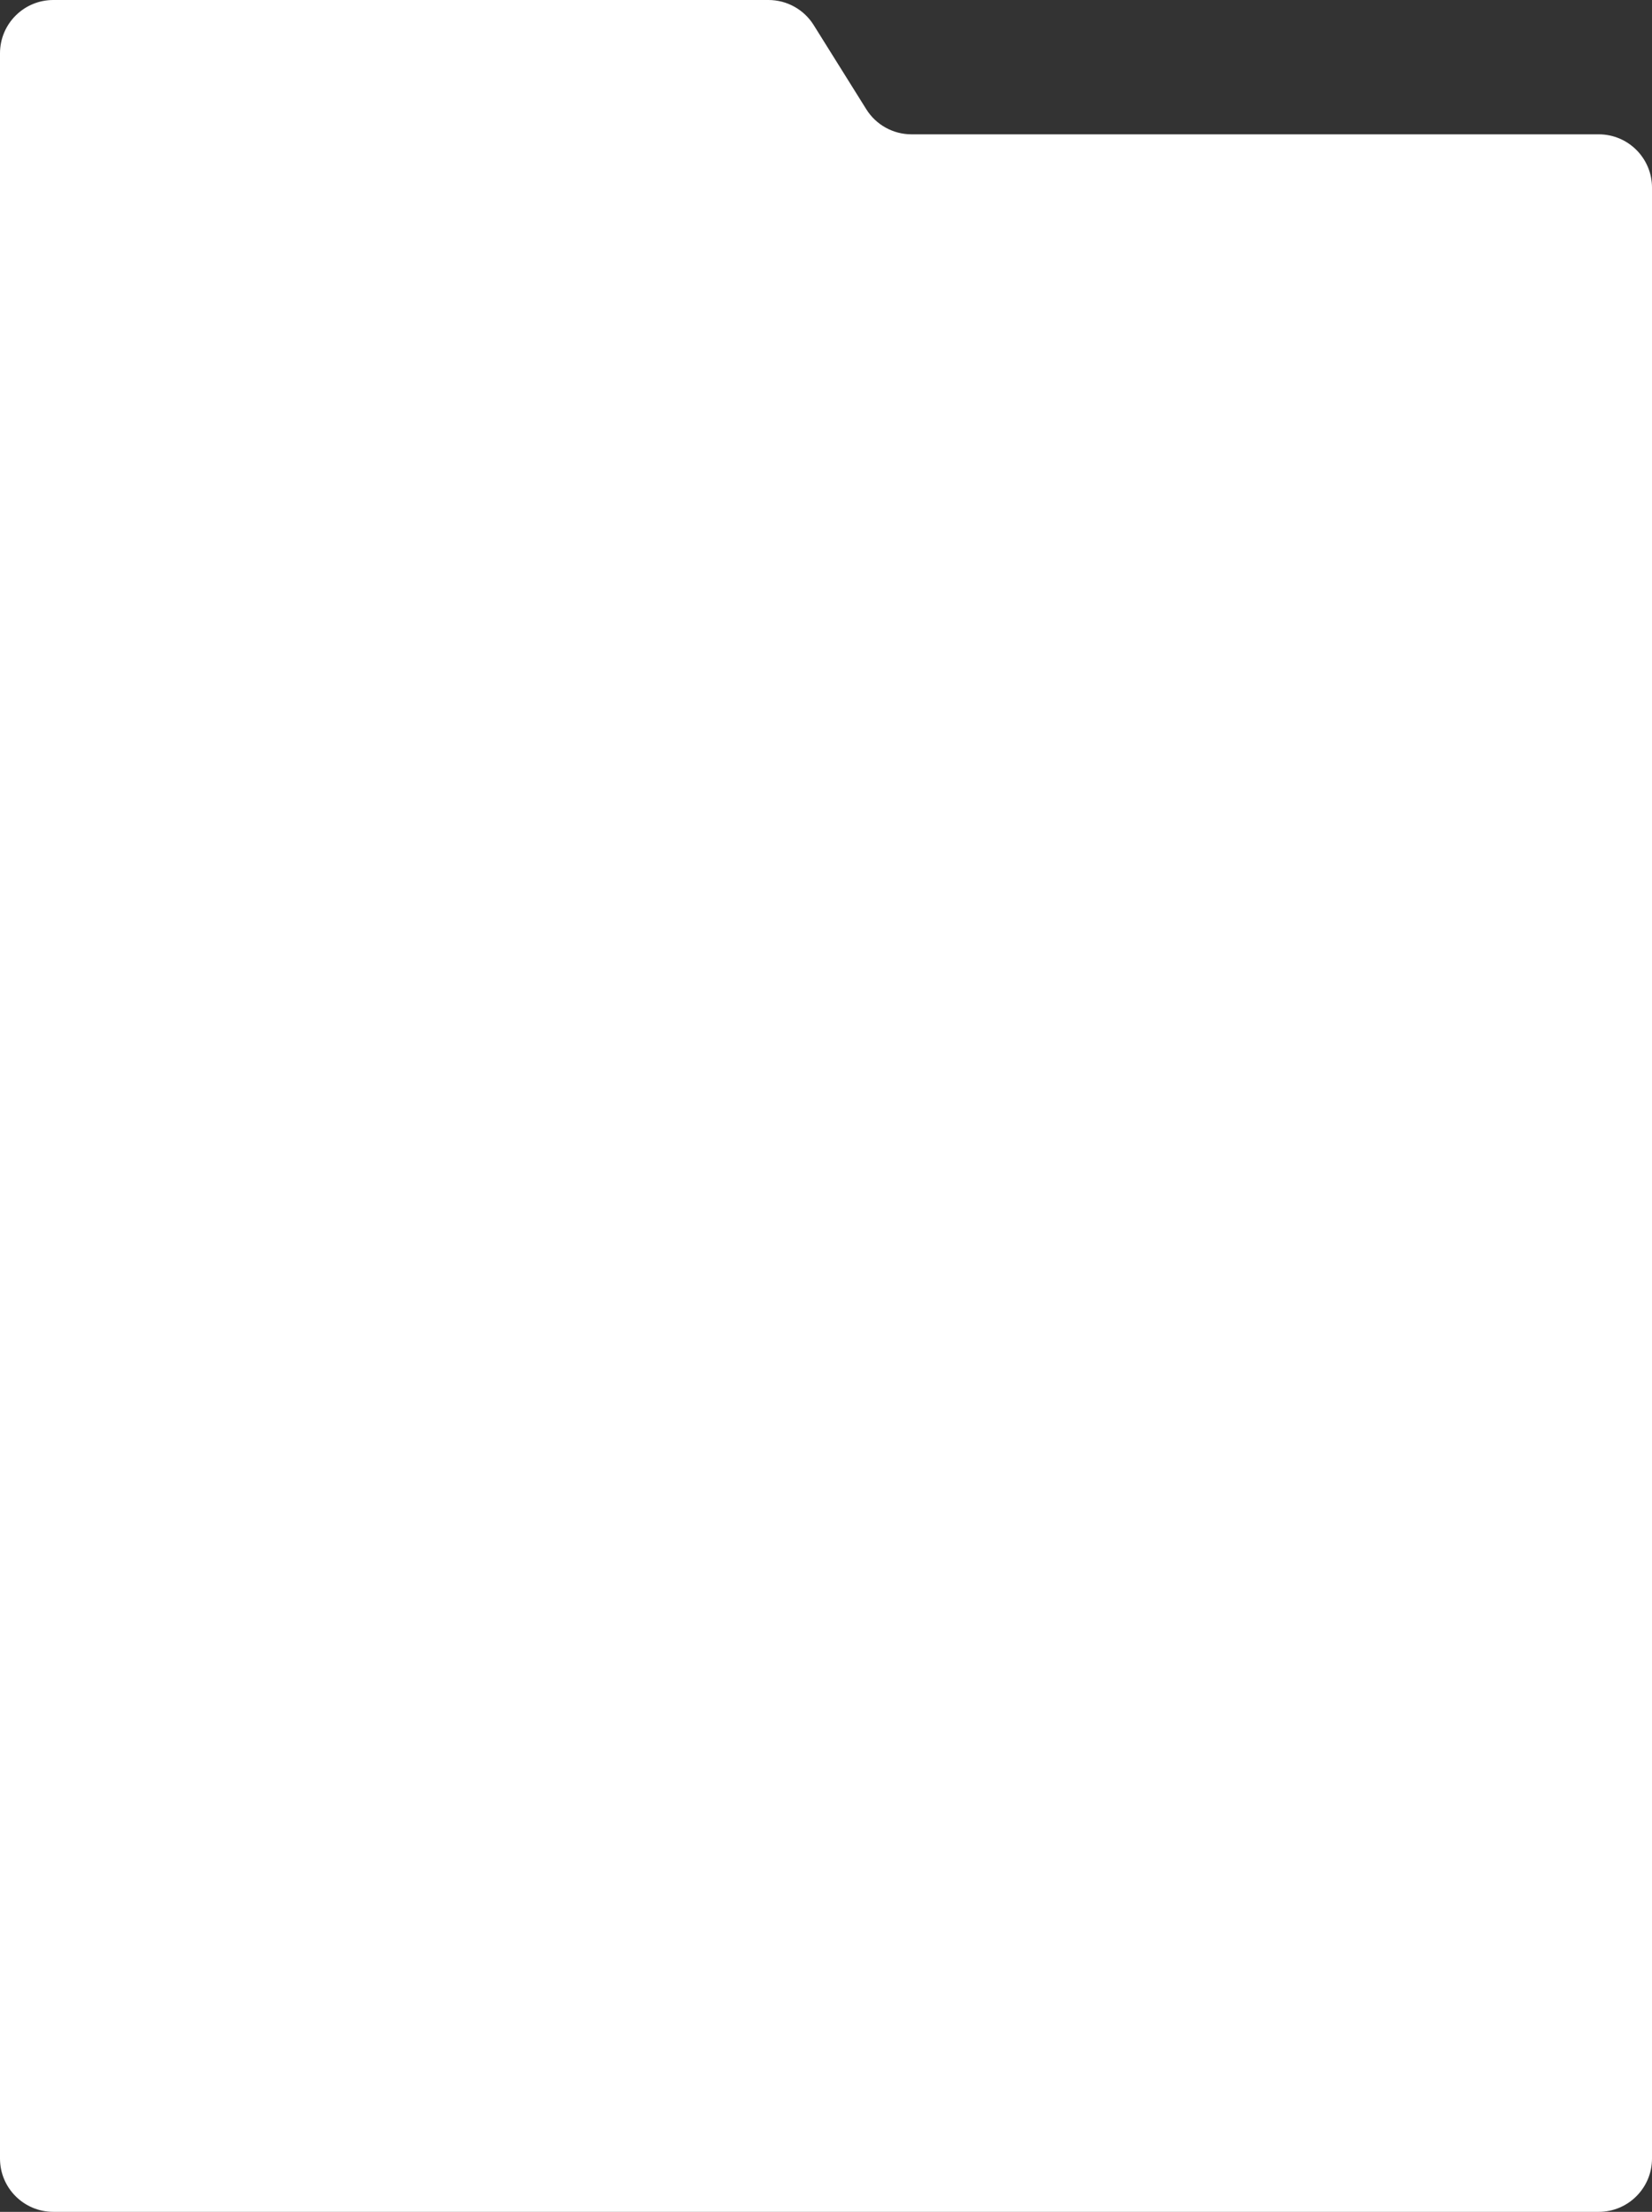 <?xml version="1.0" encoding="UTF-8"?> <svg xmlns="http://www.w3.org/2000/svg" width="620" height="830" viewBox="0 0 620 830" fill="none"><rect x="0" y="0" width="620" height="830" fill="#333333" stroke="none"/> <path d="M0 20C0 8.954 8.954 0 20 0H288.414C295.311 0 301.72 3.553 305.375 9.401L325.125 41.004C328.78 46.852 335.189 50.405 342.086 50.405H600C611.046 50.405 620 59.359 620 70.405V810C620 821.046 611.046 830 600 830H20C8.954 830 0 821.046 0 810V20Z" fill="white"></path> </svg> 